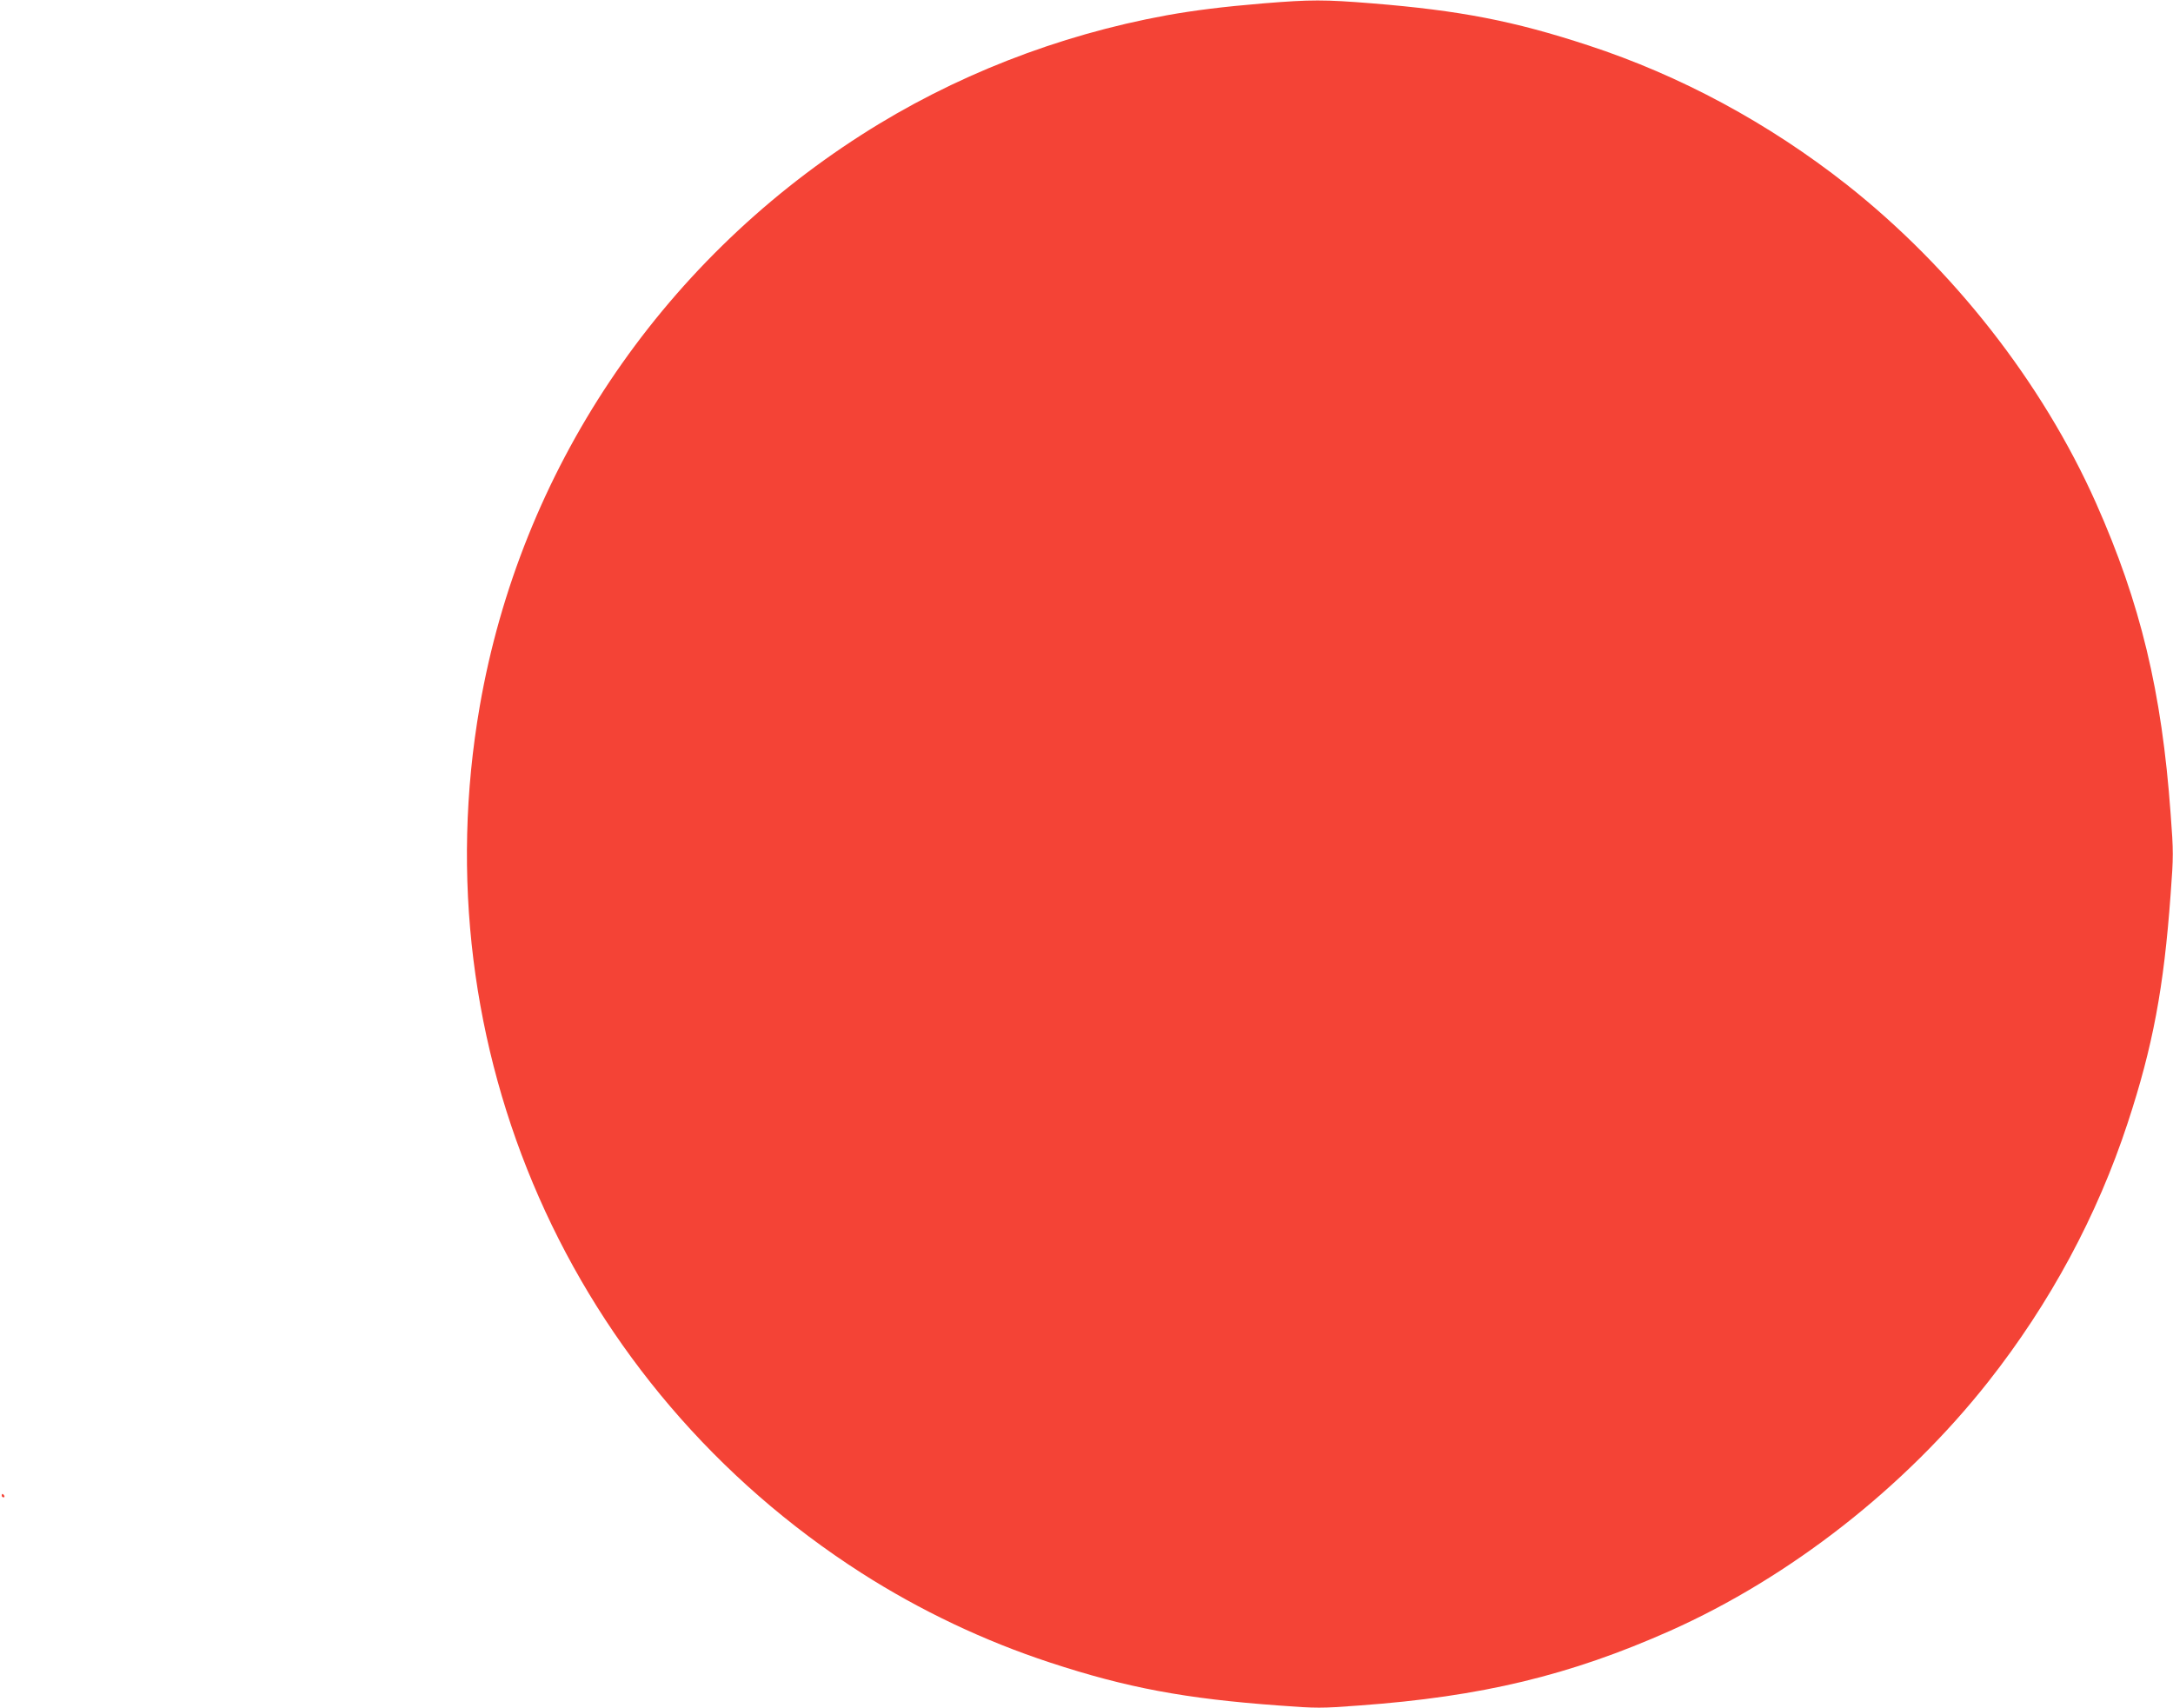 <?xml version="1.0" standalone="no"?>
<!DOCTYPE svg PUBLIC "-//W3C//DTD SVG 20010904//EN"
 "http://www.w3.org/TR/2001/REC-SVG-20010904/DTD/svg10.dtd">
<svg version="1.0" xmlns="http://www.w3.org/2000/svg"
 width="1280pt" height="1006pt" viewBox="0 0 1280 1006"
 preserveAspectRatio="xMidYMid meet">
<g transform="translate(0,1006) scale(0.1,-0.1)"
fill="#f44336" stroke="none">
<path d="M7440 10040 c-239 -20 -405 -41 -567 -70 -642 -117 -1260 -359 -1798
-704 -1195 -765 -2009 -1983 -2249 -3366 -349 -2009 530 -4005 2249 -5106 344
-220 723 -400 1110 -527 453 -149 797 -213 1347 -253 226 -17 250 -17 475 0
721 52 1242 178 1831 440 708 316 1382 844 1873 1466 365 463 643 980 822
1525 149 453 213 797 253 1347 17 226 17 250 0 475 -52 721 -178 1242 -440
1831 -316 709 -843 1381 -1466 1873 -462 364 -981 644 -1525 822 -439 144
-754 205 -1270 247 -286 23 -362 23 -645 0z"/>
<path d="M10 1250 c0 -5 5 -10 11 -10 5 0 7 5 4 10 -3 6 -8 10 -11 10 -2 0 -4
-4 -4 -10z"/>
</g>
</svg>
